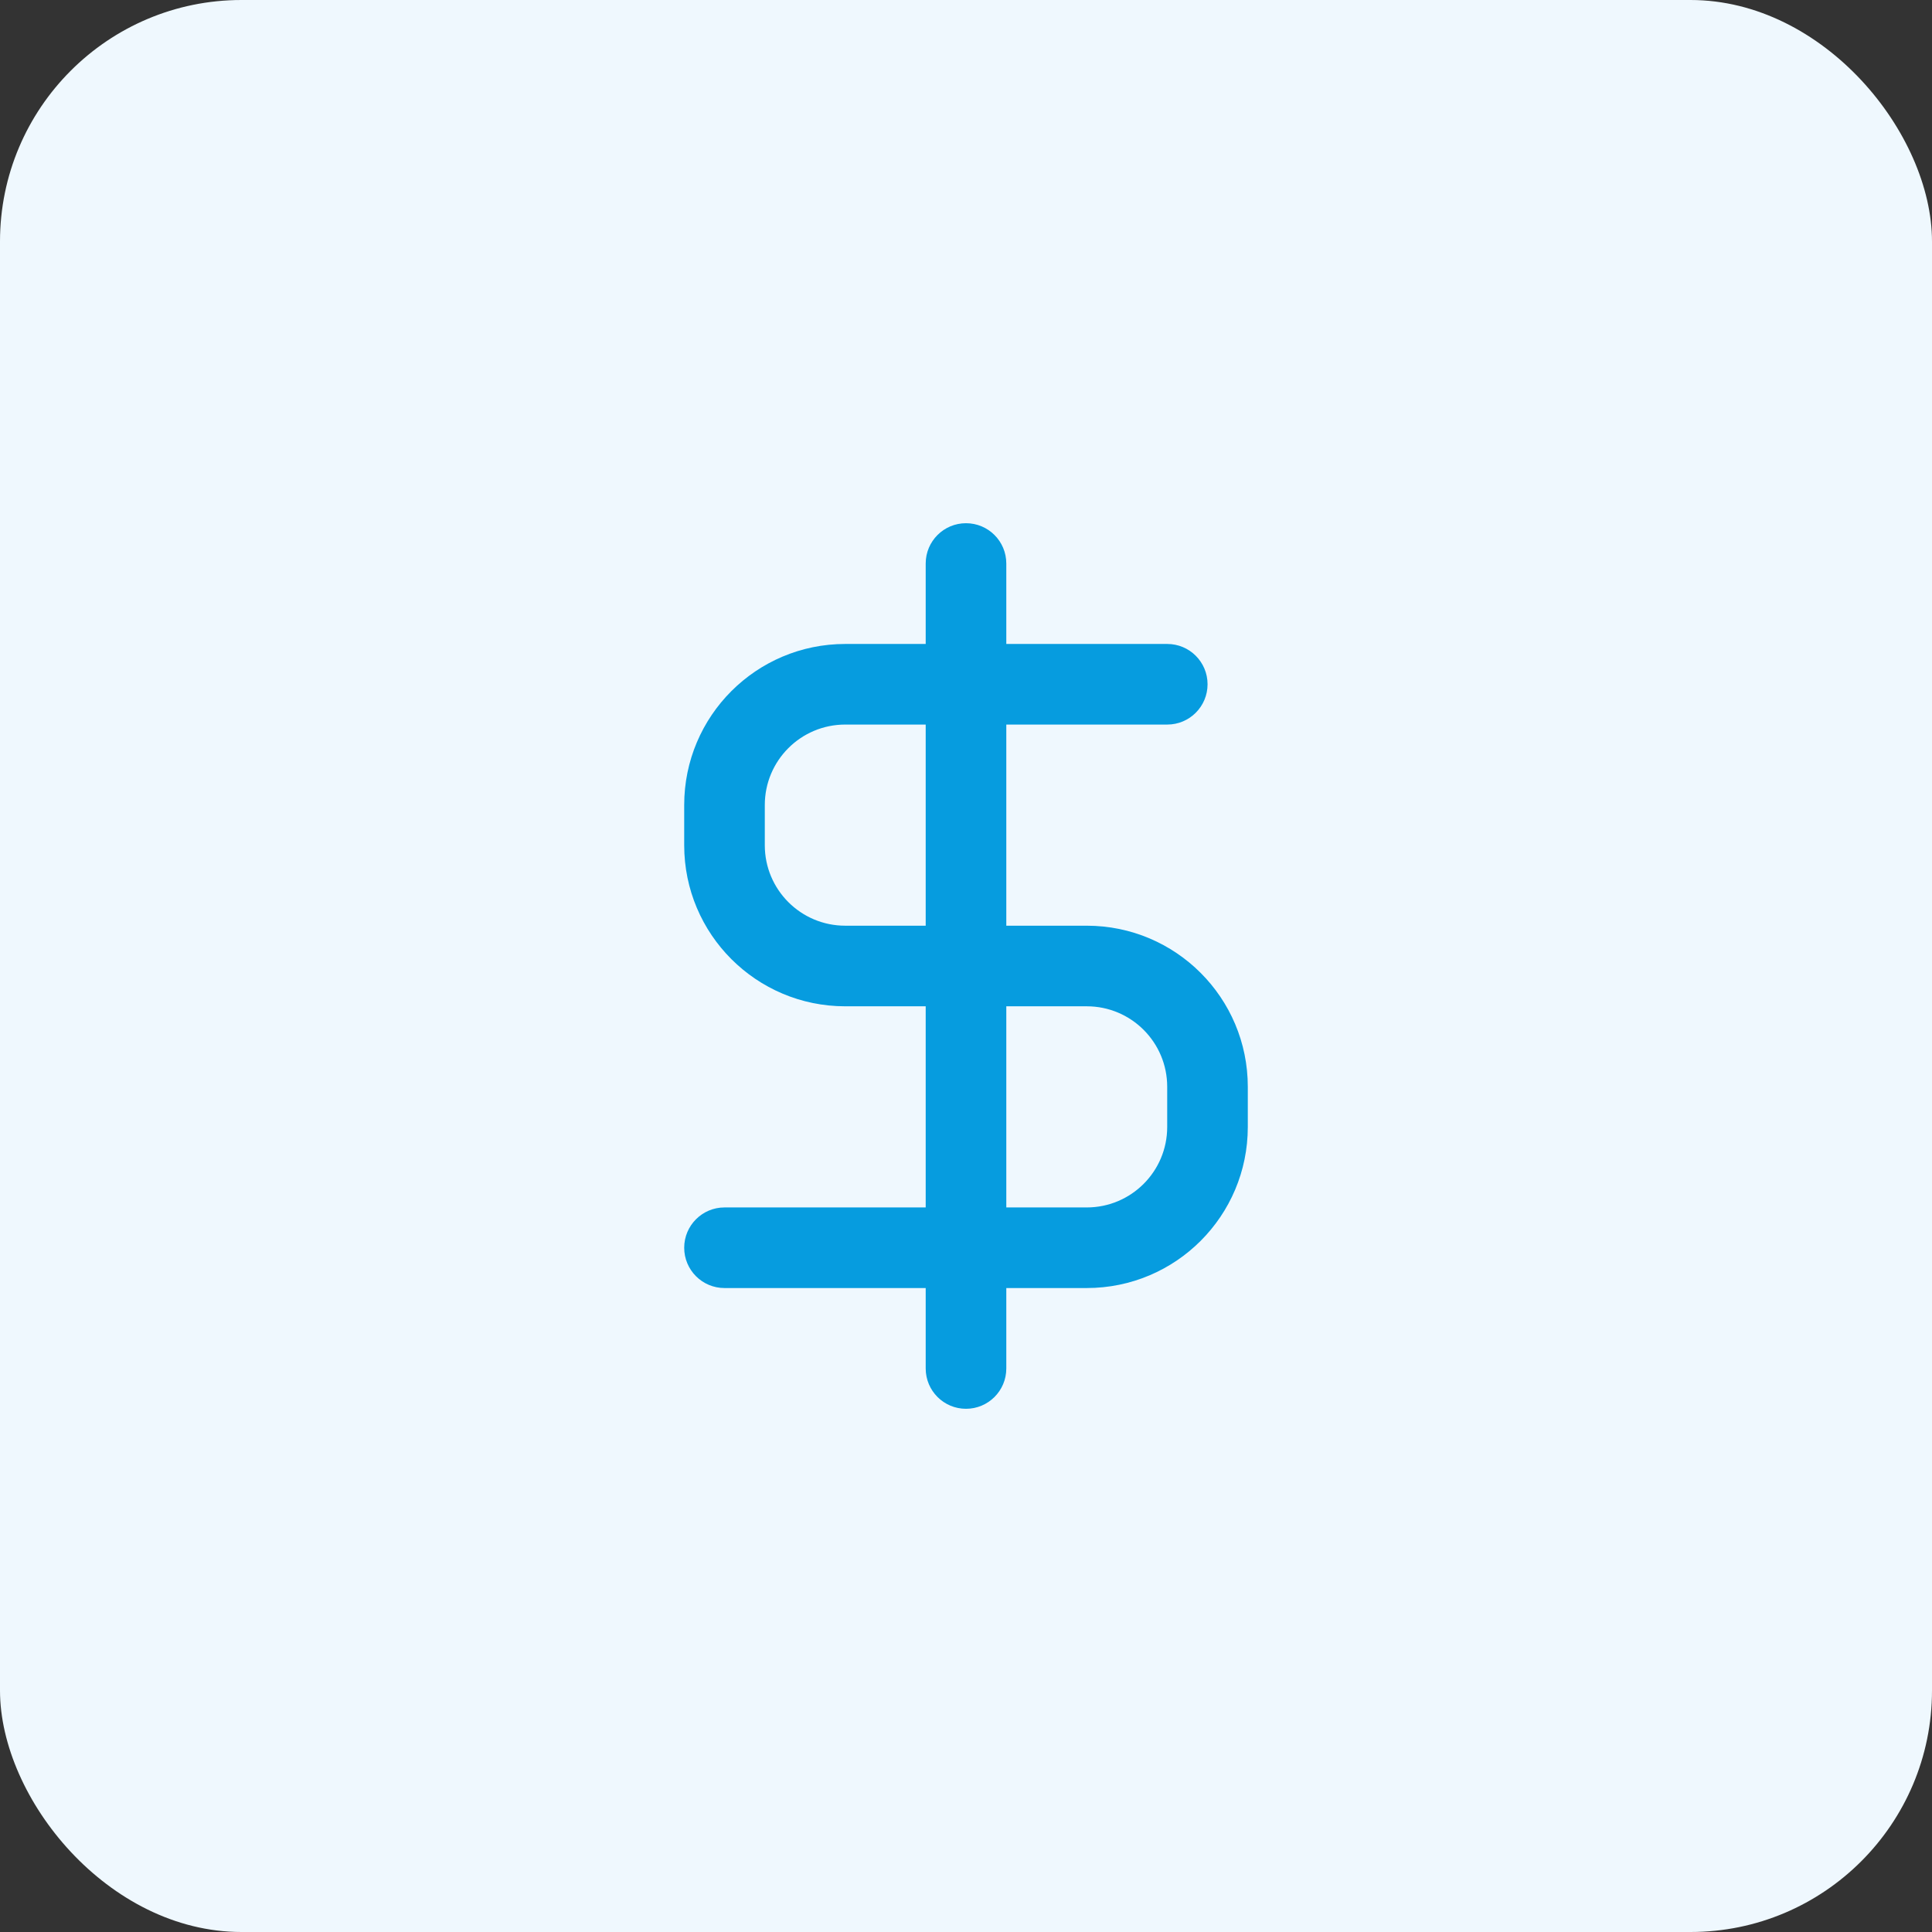 <svg width="64" height="64" viewBox="0 0 64 64" fill="none" xmlns="http://www.w3.org/2000/svg">
<rect x="0" y="0" width="64" height="64" fill="#333333" stroke="none"/>
<rect width="64" height="64" rx="8" fill="#EFF8FE"/>
<path fill-rule="evenodd" clip-rule="evenodd" d="M32 17.332C32.737 17.332 33.335 17.929 33.335 18.667V21.332H38.667C39.404 21.332 40.002 21.929 40.002 22.667C40.002 23.404 39.404 24.002 38.667 24.002H33.335V30.665H36C38.947 30.665 41.335 33.054 41.335 36V37.333C41.335 40.28 38.947 42.668 36 42.668H33.335V45.333C33.335 46.071 32.737 46.668 32 46.668C31.263 46.668 30.665 46.071 30.665 45.333V42.668H24C23.263 42.668 22.665 42.071 22.665 41.333C22.665 40.596 23.263 39.998 24 39.998H30.665V33.335H28C25.054 33.335 22.665 30.946 22.665 28V26.667C22.665 23.72 25.054 21.332 28 21.332H30.665V18.667C30.665 17.929 31.263 17.332 32 17.332ZM30.665 24.002H28C26.528 24.002 25.335 25.195 25.335 26.667V28C25.335 29.472 26.528 30.665 28 30.665H30.665V24.002ZM33.335 33.335V39.998H36C37.472 39.998 38.665 38.805 38.665 37.333V36C38.665 34.528 37.472 33.335 36 33.335H33.335Z" fill="#069CDF"/>
</svg>
